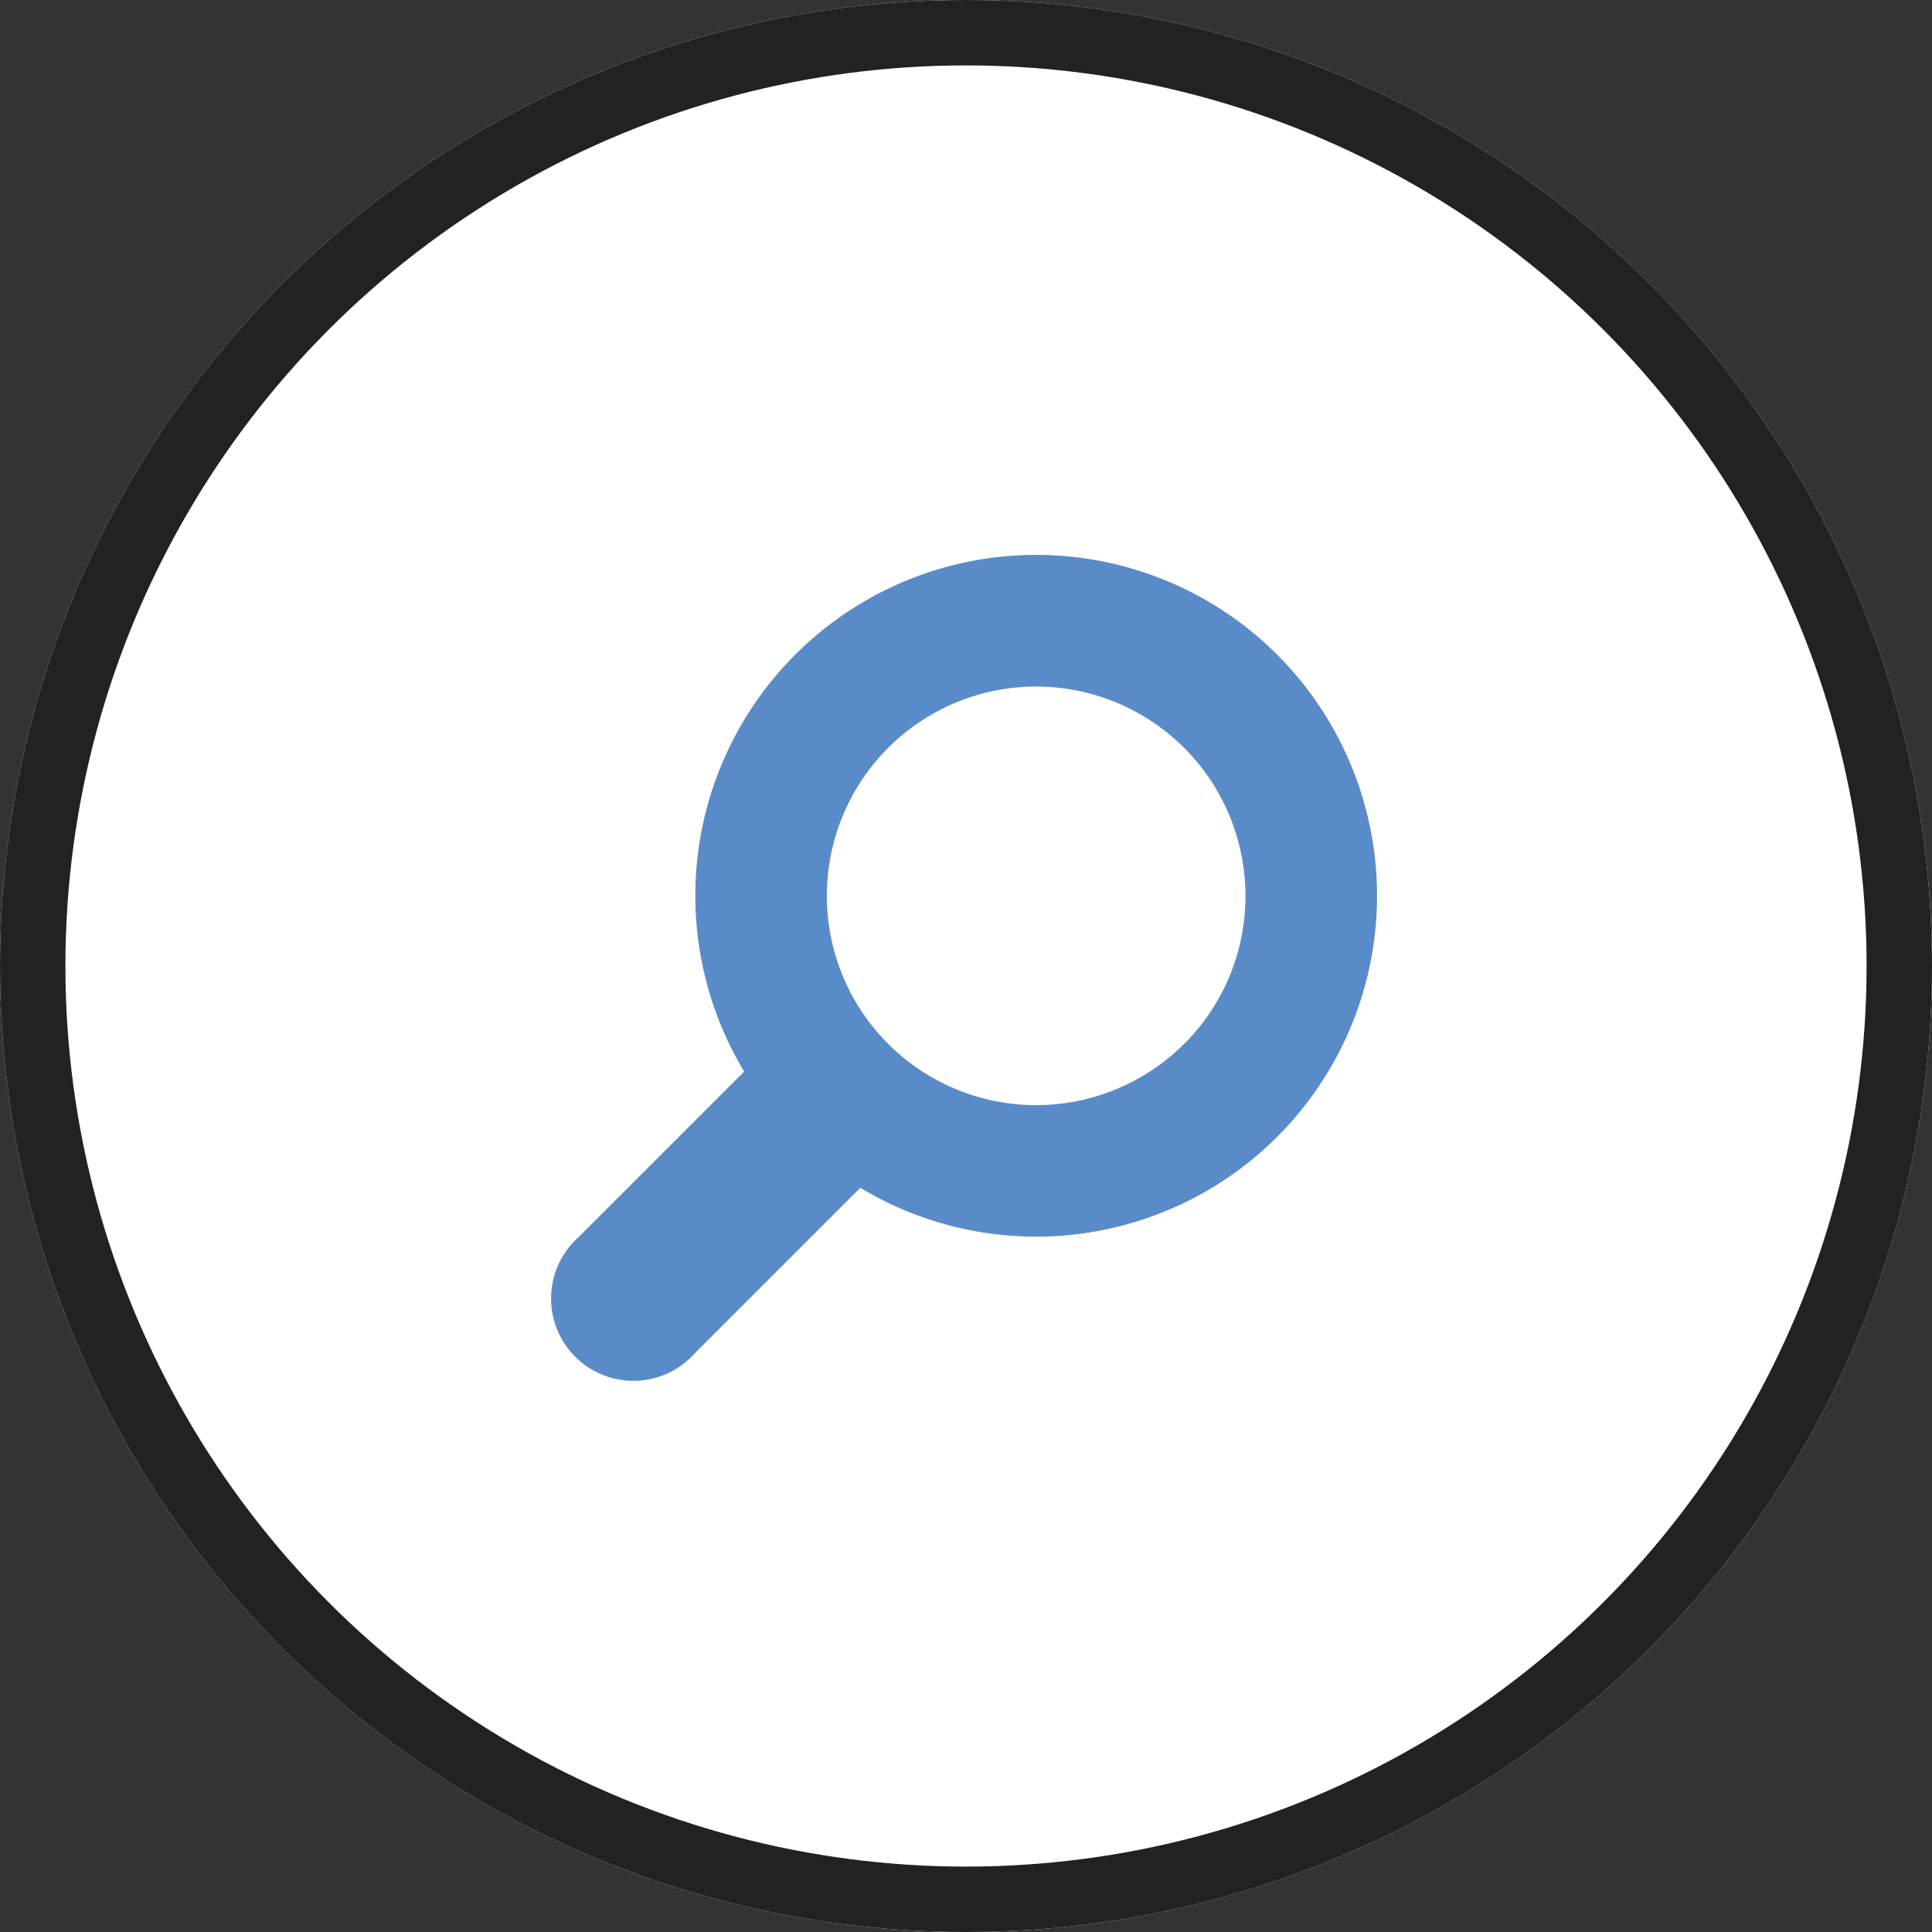 <svg xmlns="http://www.w3.org/2000/svg" width="59.078" height="59.078" viewBox="0 0 59.078 59.078">
  <rect x="0" y="0" width="59.078" height="59.078" fill="#333333" stroke="none"/>
  <g id="グループ_407235" data-name="グループ 407235" transform="translate(-288.243 -7286.174)">
    <g id="楕円形_87" data-name="楕円形 87" transform="translate(288.243 7286.174)" fill="#fff" stroke="#222" stroke-width="2">
      <circle cx="29.539" cy="29.539" r="29.539" stroke="none"/>
      <circle cx="29.539" cy="29.539" r="28.539" fill="none"/>
    </g>
    <g id="虫眼鏡のアイコン" transform="translate(305.208 7303.14)">
      <path id="パス_40700" data-name="パス 40700" d="M22.1,3.049A10.423,10.423,0,0,0,5.8,15.795l-5.05,5.05A2.517,2.517,0,1,0,4.3,24.4l5.051-5.051A10.424,10.424,0,0,0,22.1,3.049Zm-2.848,11.9a6.4,6.4,0,1,1,1.876-4.529A6.376,6.376,0,0,1,19.253,14.952Z" transform="translate(-0.009 0.006)" fill="#5a8bc9"/>
    </g>
  </g>
</svg>
